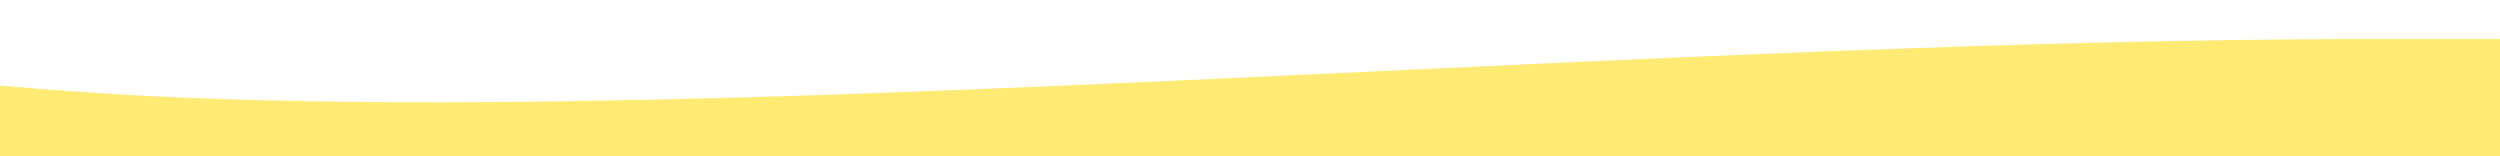<svg xmlns="http://www.w3.org/2000/svg" width="1440" height="90" viewBox="0 0 1440 90" fill="none"><g clip-path="url(#clip0_6733_12641)"><path fill-rule="evenodd" clip-rule="evenodd" d="M-425 -48.853C-425 -48.853 -248.56 43.479 120.38 56.808C466.5 69.312 966.5 22.5 1364 22.5C1696.15 22.5 1719 27 1865 -118V90H-425V-48.853Z" fill="#FFEA74"></path></g><defs><clipPath id="clip0_6733_12641"><rect width="1440" height="90" fill="white"></rect></clipPath></defs></svg>